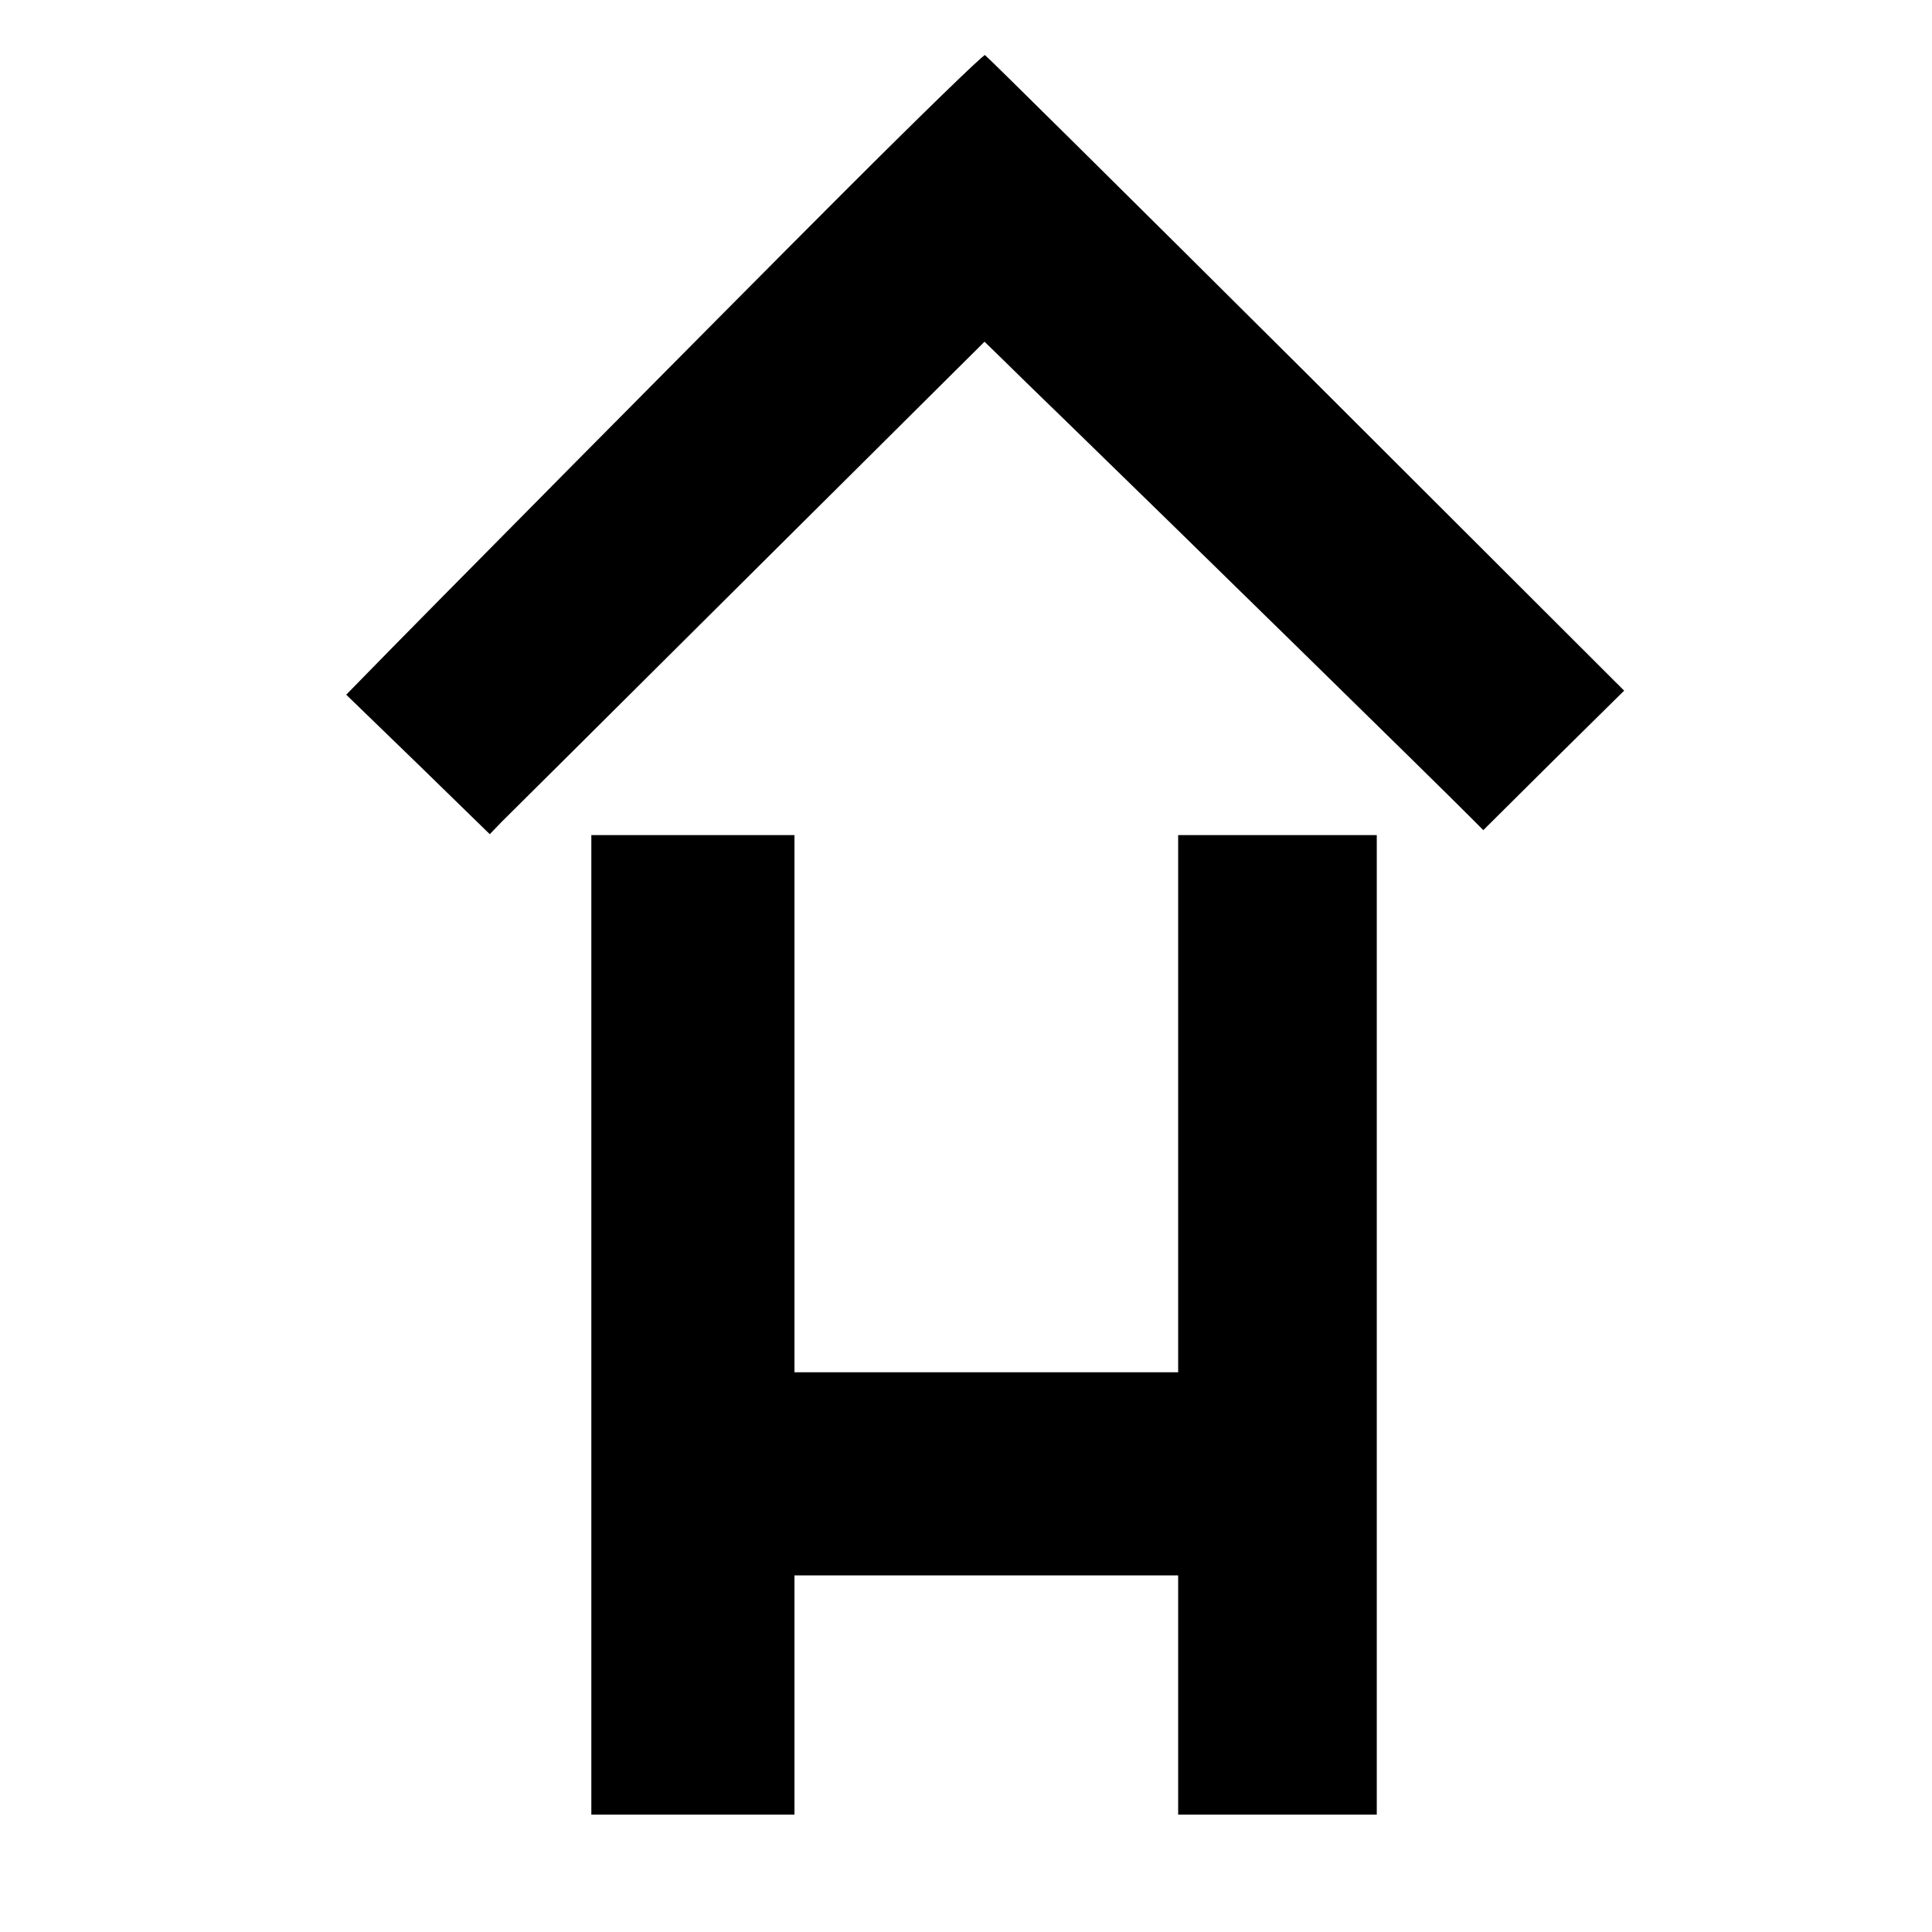 <?xml version="1.0" standalone="no"?>
<!DOCTYPE svg PUBLIC "-//W3C//DTD SVG 20010904//EN"
 "http://www.w3.org/TR/2001/REC-SVG-20010904/DTD/svg10.dtd">
<svg version="1.0" xmlns="http://www.w3.org/2000/svg"
 width="428pt" height="428pt" viewBox="0 0 428 428"
 preserveAspectRatio="xMidYMid meet">
<g transform="translate(0,428) scale(0.1,-0.1)"
fill="#000000" stroke="none">
<path d="M1873 3858 c-280 -280 -960 -967 -1062 -1072 l-44 -45 159 -154 159
-155 26 27 c14 14 261 259 548 545 l522 519 37 -36 c20 -20 91 -89 157 -153
204 -198 836 -817 874 -856 l37 -37 156 155 156 154 -704 703 c-388 386 -708
703 -712 705 -4 1 -143 -134 -309 -300z"/>
<path d="M1310 1345 l0 -1085 225 0 225 0 0 265 0 265 425 0 425 0 0 -265 0
-265 220 0 220 0 0 1085 0 1085 -220 0 -220 0 0 -595 0 -595 -425 0 -425 0 0
595 0 595 -225 0 -225 0 0 -1085z"/>
</g>
</svg>
